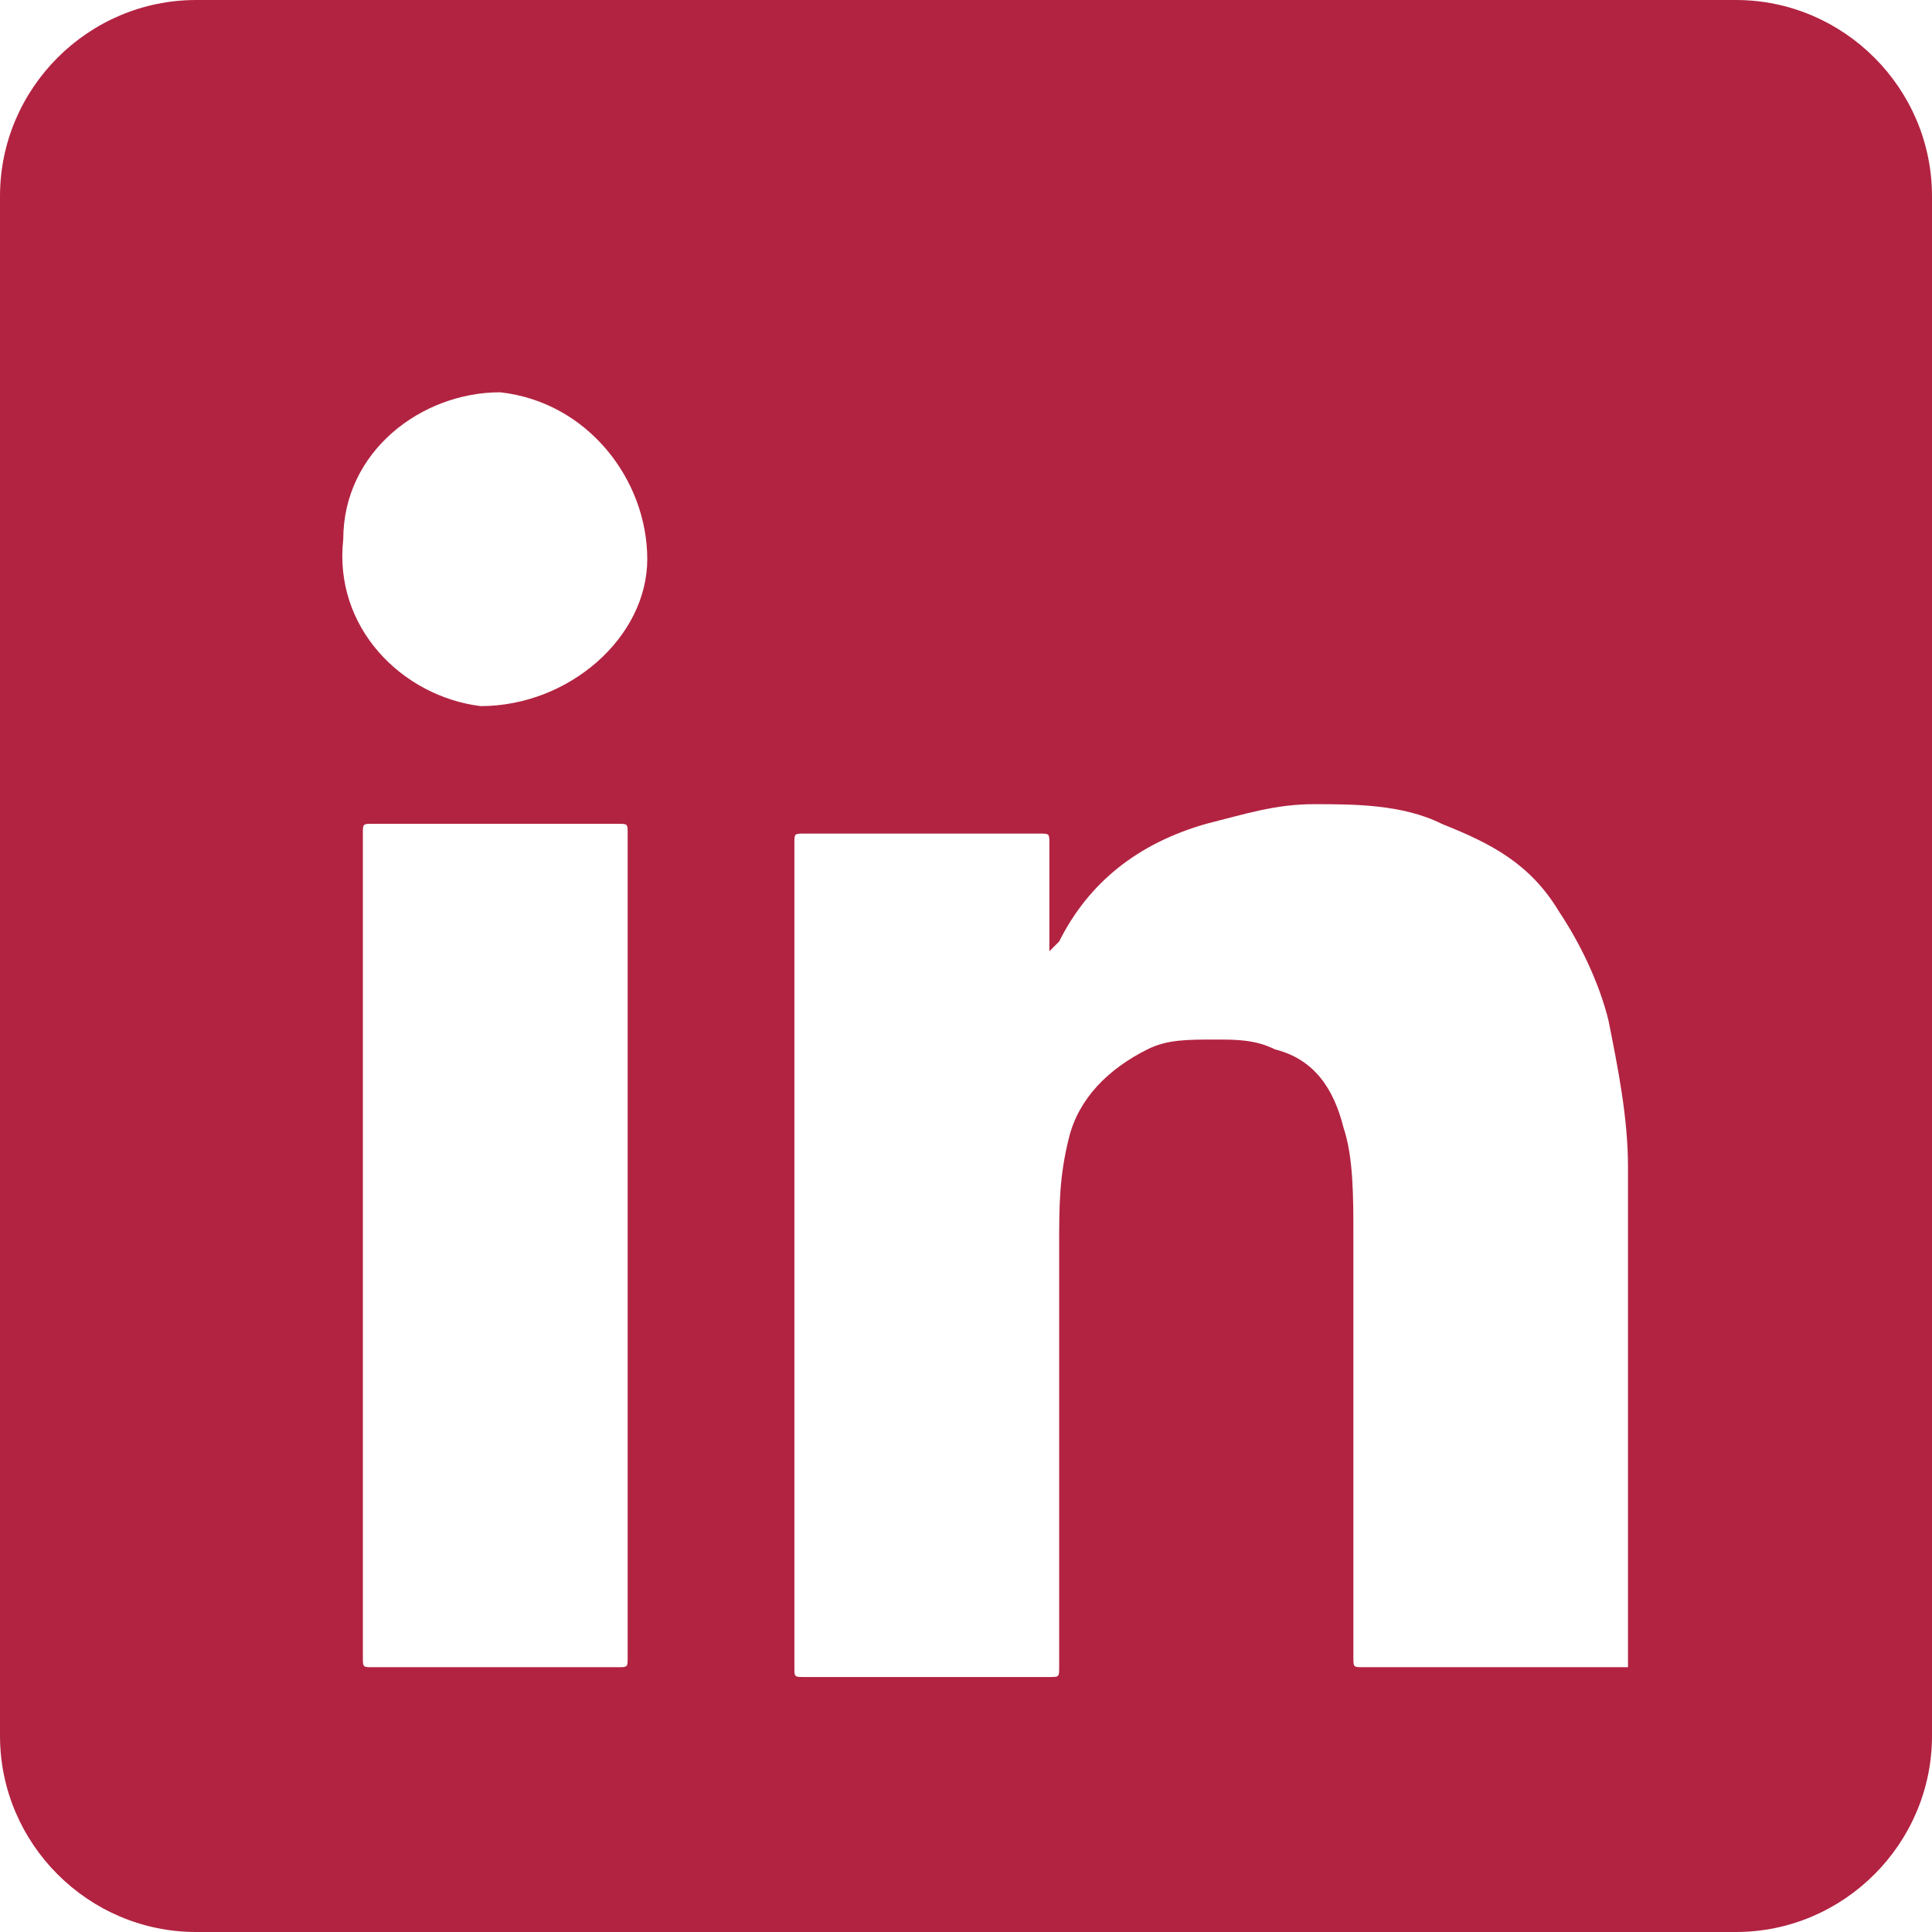 <?xml version="1.0" encoding="utf-8"?>
<!-- Generator: Adobe Illustrator 24.1.0, SVG Export Plug-In . SVG Version: 6.00 Build 0)  -->
<svg version="1.1" id="Layer_1" xmlns="http://www.w3.org/2000/svg" xmlns:xlink="http://www.w3.org/1999/xlink" x="0px" y="0px"
	 viewBox="0 0 19.7 19.7" style="enable-background:new 0 0 19.7 19.7;" xml:space="preserve">
<style type="text/css">
	.st0{fill:#B22341;}
</style>
<path class="st0" d="M17.7,0H2C0.9,0,0,0.9,0,2v15.7c0,1.1,0.9,2,2,2h15.7c1.1,0,2-0.9,2-2V2C19.7,0.9,18.8,0,17.7,0z M6.4,16.9
	c0,0.1,0,0.1-0.1,0.1c-0.8,0-1.6,0-2.5,0c-0.1,0-0.1,0-0.1-0.1c0-1.4,0-2.8,0-4.2c0-1.4,0-2.8,0-4.2c0-0.1,0-0.1,0.1-0.1
	c0.8,0,1.6,0,2.5,0c0.1,0,0.1,0,0.1,0.1C6.4,11.3,6.4,14.1,6.4,16.9z M4.9,7.2C4.1,7.1,3.4,6.4,3.5,5.5C3.5,4.6,4.3,4,5.1,4
	C6,4.1,6.6,4.9,6.6,5.7C6.6,6.5,5.8,7.2,4.9,7.2z M16.4,17c-0.8,0-1.6,0-2.5,0c-0.1,0-0.1,0-0.1-0.1c0-1.4,0-2.9,0-4.3
	c0-0.4,0-0.8-0.1-1.1c-0.1-0.4-0.3-0.7-0.7-0.8c-0.2-0.1-0.4-0.1-0.6-0.1c-0.3,0-0.5,0-0.7,0.1c-0.4,0.2-0.7,0.5-0.8,0.9
	c-0.1,0.4-0.1,0.7-0.1,1.1c0,1.4,0,2.9,0,4.3c0,0.1,0,0.1-0.1,0.1c-0.8,0-1.6,0-2.5,0c-0.1,0-0.1,0-0.1-0.1c0-1.4,0-2.8,0-4.2
	c0-1.4,0-2.8,0-4.2c0-0.1,0-0.1,0.1-0.1c0.8,0,1.6,0,2.4,0c0.1,0,0.1,0,0.1,0.1c0,0.3,0,0.7,0,1c0,0,0,0.1,0,0.1c0,0,0,0,0.1-0.1
	c0.3-0.6,0.8-1,1.5-1.2c0.4-0.1,0.7-0.2,1.1-0.2c0.4,0,0.9,0,1.3,0.2c0.5,0.2,0.9,0.4,1.2,0.9c0.2,0.3,0.4,0.7,0.5,1.1
	c0.1,0.5,0.2,1,0.2,1.5c0,0.3,0,0.6,0,0.9c0,1.4,0,2.8,0,4.2C16.5,17,16.5,17,16.4,17z"/>
</svg>
